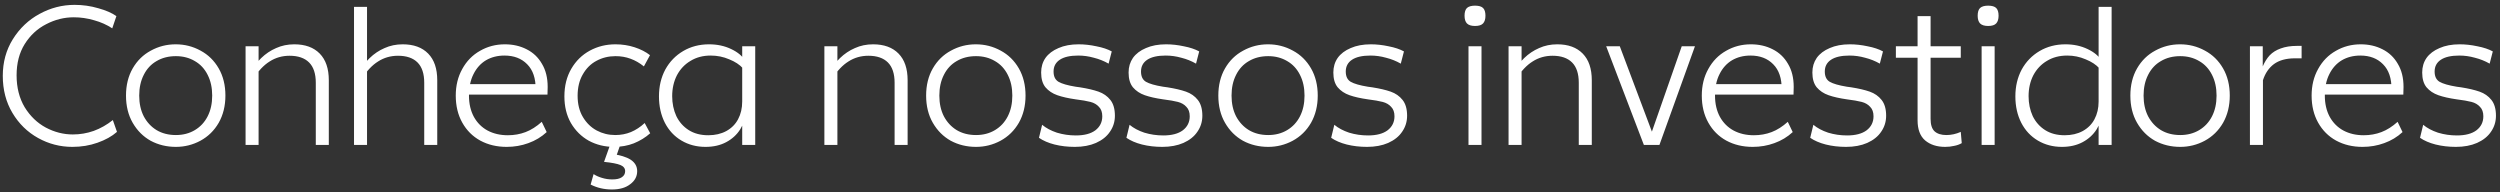 <svg width="507" height="39" viewBox="0 0 507 39" fill="none" xmlns="http://www.w3.org/2000/svg">
<rect x="0" y="0" width="507" height="39" fill="#333333" stroke="none"/>
<path d="M14.684 29.787C12.204 29.787 9.885 29.187 7.725 27.987C5.565 26.787 3.831 25.094 2.525 22.907C1.218 20.72 0.565 18.214 0.565 15.387C0.565 12.614 1.245 10.134 2.605 7.947C3.991 5.734 5.791 4.027 8.005 2.827C10.245 1.6 12.618 0.987 15.124 0.987C16.778 0.987 18.378 1.214 19.924 1.667C21.471 2.094 22.698 2.627 23.605 3.267L22.765 5.747C21.671 5.027 20.445 4.48 19.084 4.107C17.724 3.707 16.351 3.507 14.964 3.507C13.018 3.507 11.151 3.974 9.365 4.907C7.578 5.814 6.125 7.16 5.005 8.947C3.911 10.707 3.365 12.814 3.365 15.267C3.365 17.747 3.911 19.907 5.005 21.747C6.125 23.56 7.551 24.934 9.285 25.867C11.044 26.8 12.871 27.267 14.764 27.267C16.231 27.267 17.645 27.027 19.005 26.547C20.391 26.04 21.684 25.307 22.884 24.347L23.724 26.747C22.684 27.654 21.364 28.387 19.765 28.947C18.191 29.507 16.498 29.787 14.684 29.787ZM35.673 29.787C33.807 29.787 32.1 29.374 30.553 28.547C29.033 27.694 27.82 26.48 26.913 24.907C26.007 23.334 25.553 21.494 25.553 19.387C25.553 17.28 26.007 15.44 26.913 13.867C27.82 12.294 29.047 11.094 30.593 10.267C32.14 9.414 33.82 8.987 35.633 8.987C37.447 8.987 39.127 9.414 40.673 10.267C42.22 11.094 43.447 12.294 44.353 13.867C45.26 15.44 45.713 17.28 45.713 19.387C45.713 21.467 45.26 23.307 44.353 24.907C43.447 26.48 42.207 27.694 40.633 28.547C39.087 29.374 37.433 29.787 35.673 29.787ZM35.673 27.387C37.113 27.387 38.393 27.054 39.513 26.387C40.633 25.72 41.5 24.787 42.113 23.587C42.727 22.387 43.033 20.987 43.033 19.387C43.033 17.787 42.727 16.387 42.113 15.187C41.5 13.96 40.633 13.027 39.513 12.387C38.393 11.72 37.113 11.387 35.673 11.387C34.18 11.387 32.873 11.72 31.753 12.387C30.633 13.027 29.767 13.96 29.153 15.187C28.54 16.387 28.233 17.787 28.233 19.387C28.233 20.987 28.54 22.387 29.153 23.587C29.793 24.787 30.66 25.72 31.753 26.387C32.873 27.054 34.18 27.387 35.673 27.387ZM64.042 16.787C64.042 14.947 63.589 13.574 62.682 12.667C61.775 11.76 60.455 11.307 58.722 11.307C57.229 11.307 55.882 11.694 54.682 12.467C53.482 13.214 52.389 14.374 51.402 15.947L50.642 14.867C51.282 13.694 52.055 12.667 52.962 11.787C53.869 10.907 54.882 10.227 56.002 9.747C57.122 9.24 58.349 8.987 59.682 8.987C61.895 8.987 63.615 9.614 64.842 10.867C66.069 12.12 66.682 13.92 66.682 16.267V29.387H64.042V16.787ZM49.802 9.387H52.442V29.387H49.802V9.387ZM86.034 16.787C86.034 14.947 85.581 13.574 84.674 12.667C83.768 11.76 82.448 11.307 80.714 11.307C79.221 11.307 77.874 11.694 76.674 12.467C75.474 13.214 74.381 14.374 73.394 15.947L72.634 14.867C73.274 13.694 74.048 12.667 74.954 11.787C75.861 10.907 76.874 10.227 77.994 9.747C79.114 9.24 80.341 8.987 81.674 8.987C83.888 8.987 85.608 9.614 86.834 10.867C88.061 12.12 88.674 13.92 88.674 16.267V29.387H86.034V16.787ZM71.794 1.387H74.434V29.387H71.794V1.387ZM102.748 29.787C100.748 29.787 98.962 29.36 97.388 28.507C95.842 27.654 94.628 26.44 93.748 24.867C92.868 23.294 92.428 21.467 92.428 19.387C92.428 17.36 92.868 15.56 93.748 13.987C94.628 12.387 95.828 11.16 97.348 10.307C98.868 9.427 100.548 8.987 102.388 8.987C104.015 8.987 105.482 9.32 106.788 9.987C108.122 10.654 109.162 11.64 109.908 12.947C110.682 14.227 111.068 15.787 111.068 17.627C111.068 18.134 111.055 18.654 111.028 19.187H94.828V17.067H109.428L108.628 18.107C108.655 15.894 108.082 14.2 106.908 13.027C105.762 11.854 104.228 11.267 102.308 11.267C100.895 11.267 99.642 11.587 98.548 12.227C97.482 12.867 96.642 13.8 96.028 15.027C95.415 16.227 95.108 17.68 95.108 19.387C95.108 21.04 95.442 22.48 96.108 23.707C96.775 24.907 97.695 25.827 98.868 26.467C100.068 27.107 101.442 27.427 102.988 27.427C104.268 27.427 105.468 27.214 106.588 26.787C107.708 26.36 108.802 25.667 109.868 24.707L110.868 26.787C109.802 27.774 108.562 28.52 107.148 29.027C105.762 29.534 104.295 29.787 102.748 29.787ZM124.5 29.787C122.66 29.787 120.966 29.374 119.42 28.547C117.9 27.694 116.686 26.494 115.78 24.947C114.9 23.4 114.46 21.6 114.46 19.547C114.46 17.414 114.926 15.547 115.86 13.947C116.793 12.347 118.046 11.12 119.62 10.267C121.193 9.414 122.926 8.987 124.82 8.987C126.18 8.987 127.473 9.187 128.7 9.587C129.926 9.987 130.966 10.52 131.82 11.187L130.58 13.467C129.726 12.774 128.82 12.254 127.86 11.907C126.926 11.56 125.913 11.387 124.82 11.387C123.406 11.387 122.113 11.707 120.94 12.347C119.793 12.96 118.873 13.88 118.18 15.107C117.486 16.307 117.14 17.747 117.14 19.427C117.14 21.107 117.5 22.547 118.22 23.747C118.94 24.947 119.873 25.854 121.02 26.467C122.166 27.08 123.42 27.387 124.78 27.387C125.9 27.387 126.953 27.187 127.94 26.787C128.953 26.36 129.886 25.747 130.74 24.947L131.86 27.027C130.9 27.88 129.793 28.56 128.54 29.067C127.313 29.547 125.966 29.787 124.5 29.787ZM124.1 38.427C122.526 38.427 121.086 38.094 119.78 37.427L120.38 35.307C120.86 35.627 121.42 35.88 122.06 36.067C122.726 36.28 123.433 36.387 124.18 36.387C125.033 36.387 125.673 36.24 126.1 35.947C126.553 35.654 126.78 35.24 126.78 34.707C126.78 34.147 126.46 33.734 125.82 33.467C125.18 33.2 124.073 32.987 122.5 32.827L124.14 28.227H126.18L124.78 32.267L124.1 31.227C125.753 31.44 127.02 31.827 127.9 32.387C128.78 32.974 129.22 33.747 129.22 34.707C129.22 35.774 128.753 36.654 127.82 37.347C126.913 38.067 125.673 38.427 124.1 38.427ZM143.799 8.987C145.453 8.987 146.946 9.307 148.279 9.947C149.639 10.587 150.586 11.387 151.119 12.347L150.679 13.867C150.013 13.12 149.079 12.507 147.879 12.027C146.706 11.52 145.453 11.267 144.119 11.267C142.573 11.267 141.213 11.627 140.039 12.347C138.866 13.04 137.946 14.014 137.279 15.267C136.639 16.52 136.319 17.934 136.319 19.507C136.319 20.974 136.599 22.32 137.159 23.547C137.746 24.747 138.586 25.694 139.679 26.387C140.773 27.08 142.093 27.427 143.639 27.427C145.026 27.427 146.239 27.147 147.279 26.587C148.346 26 149.146 25.2 149.679 24.187C150.239 23.147 150.519 21.947 150.519 20.587L151.359 22.507C151.226 23.867 150.813 25.107 150.119 26.227C149.426 27.32 148.479 28.187 147.279 28.827C146.079 29.467 144.679 29.787 143.079 29.787C141.266 29.787 139.639 29.36 138.199 28.507C136.759 27.654 135.639 26.454 134.839 24.907C134.039 23.334 133.639 21.547 133.639 19.547C133.639 17.52 134.066 15.707 134.919 14.107C135.799 12.507 137.013 11.254 138.559 10.347C140.106 9.44 141.853 8.987 143.799 8.987ZM150.519 9.387H153.159V29.387H150.519V9.387ZM181.425 16.787C181.425 14.947 180.972 13.574 180.065 12.667C179.158 11.76 177.838 11.307 176.105 11.307C174.612 11.307 173.265 11.694 172.065 12.467C170.865 13.214 169.772 14.374 168.785 15.947L168.025 14.867C168.665 13.694 169.438 12.667 170.345 11.787C171.252 10.907 172.265 10.227 173.385 9.747C174.505 9.24 175.732 8.987 177.065 8.987C179.278 8.987 180.998 9.614 182.225 10.867C183.452 12.12 184.065 13.92 184.065 16.267V29.387H181.425V16.787ZM167.185 9.387H169.825V29.387H167.185V9.387ZM197.939 29.787C196.072 29.787 194.366 29.374 192.819 28.547C191.299 27.694 190.086 26.48 189.179 24.907C188.272 23.334 187.819 21.494 187.819 19.387C187.819 17.28 188.272 15.44 189.179 13.867C190.086 12.294 191.312 11.094 192.859 10.267C194.406 9.414 196.086 8.987 197.899 8.987C199.712 8.987 201.392 9.414 202.939 10.267C204.486 11.094 205.712 12.294 206.619 13.867C207.526 15.44 207.979 17.28 207.979 19.387C207.979 21.467 207.526 23.307 206.619 24.907C205.712 26.48 204.472 27.694 202.899 28.547C201.352 29.374 199.699 29.787 197.939 29.787ZM197.939 27.387C199.379 27.387 200.659 27.054 201.779 26.387C202.899 25.72 203.766 24.787 204.379 23.587C204.992 22.387 205.299 20.987 205.299 19.387C205.299 17.787 204.992 16.387 204.379 15.187C203.766 13.96 202.899 13.027 201.779 12.387C200.659 11.72 199.379 11.387 197.939 11.387C196.446 11.387 195.139 11.72 194.019 12.387C192.899 13.027 192.032 13.96 191.419 15.187C190.806 16.387 190.499 17.787 190.499 19.387C190.499 20.987 190.806 22.387 191.419 23.587C192.059 24.787 192.926 25.72 194.019 26.387C195.139 27.054 196.446 27.387 197.939 27.387ZM217.983 29.787C216.516 29.787 215.143 29.627 213.863 29.307C212.61 28.987 211.556 28.534 210.703 27.947L211.343 25.307C212.143 25.974 213.143 26.507 214.343 26.907C215.57 27.28 216.85 27.467 218.183 27.467C219.89 27.467 221.21 27.12 222.143 26.427C223.076 25.707 223.543 24.76 223.543 23.587C223.543 22.76 223.316 22.12 222.863 21.667C222.436 21.187 221.863 20.854 221.143 20.667C220.423 20.48 219.423 20.307 218.143 20.147C216.65 19.934 215.41 19.654 214.423 19.307C213.436 18.96 212.636 18.427 212.023 17.707C211.436 16.987 211.143 15.987 211.143 14.707C211.143 13.587 211.436 12.6 212.023 11.747C212.636 10.894 213.516 10.227 214.663 9.747C215.81 9.24 217.17 8.987 218.743 8.987C219.916 8.987 221.116 9.12 222.343 9.387C223.596 9.627 224.636 9.974 225.463 10.427L224.823 12.907C223.89 12.374 222.89 11.974 221.823 11.707C220.783 11.414 219.73 11.267 218.663 11.267C217.036 11.267 215.796 11.547 214.943 12.107C214.09 12.667 213.663 13.467 213.663 14.507C213.663 15.494 213.996 16.187 214.663 16.587C215.356 16.987 216.516 17.32 218.143 17.587L219.023 17.707C220.543 17.947 221.796 18.24 222.783 18.587C223.77 18.934 224.57 19.494 225.183 20.267C225.796 21.04 226.103 22.107 226.103 23.467C226.103 24.667 225.77 25.747 225.103 26.707C224.463 27.667 223.516 28.427 222.263 28.987C221.036 29.52 219.61 29.787 217.983 29.787ZM235.717 29.787C234.251 29.787 232.877 29.627 231.597 29.307C230.344 28.987 229.291 28.534 228.437 27.947L229.077 25.307C229.877 25.974 230.877 26.507 232.077 26.907C233.304 27.28 234.584 27.467 235.917 27.467C237.624 27.467 238.944 27.12 239.877 26.427C240.811 25.707 241.277 24.76 241.277 23.587C241.277 22.76 241.051 22.12 240.597 21.667C240.171 21.187 239.597 20.854 238.877 20.667C238.157 20.48 237.157 20.307 235.877 20.147C234.384 19.934 233.144 19.654 232.157 19.307C231.171 18.96 230.371 18.427 229.757 17.707C229.171 16.987 228.877 15.987 228.877 14.707C228.877 13.587 229.171 12.6 229.757 11.747C230.371 10.894 231.251 10.227 232.397 9.747C233.544 9.24 234.904 8.987 236.477 8.987C237.651 8.987 238.851 9.12 240.077 9.387C241.331 9.627 242.371 9.974 243.197 10.427L242.557 12.907C241.624 12.374 240.624 11.974 239.557 11.707C238.517 11.414 237.464 11.267 236.397 11.267C234.771 11.267 233.531 11.547 232.677 12.107C231.824 12.667 231.397 13.467 231.397 14.507C231.397 15.494 231.731 16.187 232.397 16.587C233.091 16.987 234.251 17.32 235.877 17.587L236.757 17.707C238.277 17.947 239.531 18.24 240.517 18.587C241.504 18.934 242.304 19.494 242.917 20.267C243.531 21.04 243.837 22.107 243.837 23.467C243.837 24.667 243.504 25.747 242.837 26.707C242.197 27.667 241.251 28.427 239.997 28.987C238.771 29.52 237.344 29.787 235.717 29.787ZM257.197 29.787C255.33 29.787 253.623 29.374 252.077 28.547C250.557 27.694 249.343 26.48 248.437 24.907C247.53 23.334 247.077 21.494 247.077 19.387C247.077 17.28 247.53 15.44 248.437 13.867C249.343 12.294 250.57 11.094 252.117 10.267C253.663 9.414 255.343 8.987 257.157 8.987C258.97 8.987 260.65 9.414 262.197 10.267C263.743 11.094 264.97 12.294 265.877 13.867C266.783 15.44 267.237 17.28 267.237 19.387C267.237 21.467 266.783 23.307 265.877 24.907C264.97 26.48 263.73 27.694 262.157 28.547C260.61 29.374 258.957 29.787 257.197 29.787ZM257.197 27.387C258.637 27.387 259.917 27.054 261.037 26.387C262.157 25.72 263.023 24.787 263.637 23.587C264.25 22.387 264.557 20.987 264.557 19.387C264.557 17.787 264.25 16.387 263.637 15.187C263.023 13.96 262.157 13.027 261.037 12.387C259.917 11.72 258.637 11.387 257.197 11.387C255.703 11.387 254.397 11.72 253.277 12.387C252.157 13.027 251.29 13.96 250.677 15.187C250.063 16.387 249.757 17.787 249.757 19.387C249.757 20.987 250.063 22.387 250.677 23.587C251.317 24.787 252.183 25.72 253.277 26.387C254.397 27.054 255.703 27.387 257.197 27.387ZM277.241 29.787C275.774 29.787 274.401 29.627 273.121 29.307C271.867 28.987 270.814 28.534 269.961 27.947L270.601 25.307C271.401 25.974 272.401 26.507 273.601 26.907C274.827 27.28 276.107 27.467 277.441 27.467C279.147 27.467 280.467 27.12 281.401 26.427C282.334 25.707 282.801 24.76 282.801 23.587C282.801 22.76 282.574 22.12 282.121 21.667C281.694 21.187 281.121 20.854 280.401 20.667C279.681 20.48 278.681 20.307 277.401 20.147C275.907 19.934 274.667 19.654 273.681 19.307C272.694 18.96 271.894 18.427 271.281 17.707C270.694 16.987 270.401 15.987 270.401 14.707C270.401 13.587 270.694 12.6 271.281 11.747C271.894 10.894 272.774 10.227 273.921 9.747C275.067 9.24 276.427 8.987 278.001 8.987C279.174 8.987 280.374 9.12 281.601 9.387C282.854 9.627 283.894 9.974 284.721 10.427L284.081 12.907C283.147 12.374 282.147 11.974 281.081 11.707C280.041 11.414 278.987 11.267 277.921 11.267C276.294 11.267 275.054 11.547 274.201 12.107C273.347 12.667 272.921 13.467 272.921 14.507C272.921 15.494 273.254 16.187 273.921 16.587C274.614 16.987 275.774 17.32 277.401 17.587L278.281 17.707C279.801 17.947 281.054 18.24 282.041 18.587C283.027 18.934 283.827 19.494 284.441 20.267C285.054 21.04 285.361 22.107 285.361 23.467C285.361 24.667 285.027 25.747 284.361 26.707C283.721 27.667 282.774 28.427 281.521 28.987C280.294 29.52 278.867 29.787 277.241 29.787ZM297.81 9.387H300.45V29.387H297.81V9.387ZM299.13 5.267C298.383 5.267 297.837 5.094 297.49 4.747C297.17 4.4 297.01 3.88 297.01 3.187C297.01 2.467 297.17 1.947 297.49 1.627C297.837 1.307 298.383 1.147 299.13 1.147C299.903 1.147 300.45 1.307 300.77 1.627C301.09 1.947 301.25 2.467 301.25 3.187C301.25 3.88 301.09 4.4 300.77 4.747C300.45 5.094 299.903 5.267 299.13 5.267ZM320.175 16.787C320.175 14.947 319.722 13.574 318.815 12.667C317.908 11.76 316.588 11.307 314.855 11.307C313.362 11.307 312.015 11.694 310.815 12.467C309.615 13.214 308.522 14.374 307.535 15.947L306.775 14.867C307.415 13.694 308.188 12.667 309.095 11.787C310.002 10.907 311.015 10.227 312.135 9.747C313.255 9.24 314.482 8.987 315.815 8.987C318.028 8.987 319.748 9.614 320.975 10.867C322.202 12.12 322.815 13.92 322.815 16.267V29.387H320.175V16.787ZM305.935 9.387H308.575V29.387H305.935V9.387ZM325.735 9.387H328.495L335.295 27.467H334.735L341.055 9.387H343.735L336.535 29.387H333.375L325.735 9.387ZM355.444 29.787C353.444 29.787 351.657 29.36 350.084 28.507C348.537 27.654 347.324 26.44 346.444 24.867C345.564 23.294 345.124 21.467 345.124 19.387C345.124 17.36 345.564 15.56 346.444 13.987C347.324 12.387 348.524 11.16 350.044 10.307C351.564 9.427 353.244 8.987 355.084 8.987C356.71 8.987 358.177 9.32 359.484 9.987C360.817 10.654 361.857 11.64 362.604 12.947C363.377 14.227 363.764 15.787 363.764 17.627C363.764 18.134 363.75 18.654 363.724 19.187H347.524V17.067H362.124L361.324 18.107C361.35 15.894 360.777 14.2 359.604 13.027C358.457 11.854 356.924 11.267 355.004 11.267C353.59 11.267 352.337 11.587 351.244 12.227C350.177 12.867 349.337 13.8 348.724 15.027C348.11 16.227 347.804 17.68 347.804 19.387C347.804 21.04 348.137 22.48 348.804 23.707C349.47 24.907 350.39 25.827 351.564 26.467C352.764 27.107 354.137 27.427 355.684 27.427C356.964 27.427 358.164 27.214 359.284 26.787C360.404 26.36 361.497 25.667 362.564 24.707L363.564 26.787C362.497 27.774 361.257 28.52 359.844 29.027C358.457 29.534 356.99 29.787 355.444 29.787ZM374.389 29.787C372.923 29.787 371.549 29.627 370.269 29.307C369.016 28.987 367.963 28.534 367.109 27.947L367.749 25.307C368.549 25.974 369.549 26.507 370.749 26.907C371.976 27.28 373.256 27.467 374.589 27.467C376.296 27.467 377.616 27.12 378.549 26.427C379.483 25.707 379.949 24.76 379.949 23.587C379.949 22.76 379.723 22.12 379.269 21.667C378.843 21.187 378.269 20.854 377.549 20.667C376.829 20.48 375.829 20.307 374.549 20.147C373.056 19.934 371.816 19.654 370.829 19.307C369.843 18.96 369.043 18.427 368.429 17.707C367.843 16.987 367.549 15.987 367.549 14.707C367.549 13.587 367.843 12.6 368.429 11.747C369.043 10.894 369.923 10.227 371.069 9.747C372.216 9.24 373.576 8.987 375.149 8.987C376.323 8.987 377.523 9.12 378.749 9.387C380.003 9.627 381.043 9.974 381.869 10.427L381.229 12.907C380.296 12.374 379.296 11.974 378.229 11.707C377.189 11.414 376.136 11.267 375.069 11.267C373.443 11.267 372.203 11.547 371.349 12.107C370.496 12.667 370.069 13.467 370.069 14.507C370.069 15.494 370.403 16.187 371.069 16.587C371.763 16.987 372.923 17.32 374.549 17.587L375.429 17.707C376.949 17.947 378.203 18.24 379.189 18.587C380.176 18.934 380.976 19.494 381.589 20.267C382.203 21.04 382.509 22.107 382.509 23.467C382.509 24.667 382.176 25.747 381.509 26.707C380.869 27.667 379.923 28.427 378.669 28.987C377.443 29.52 376.016 29.787 374.389 29.787ZM394.484 29.787C392.804 29.787 391.444 29.347 390.404 28.467C389.39 27.587 388.884 26.227 388.884 24.387V3.267H391.524V24.107C391.524 25.28 391.79 26.12 392.324 26.627C392.884 27.134 393.684 27.387 394.724 27.387C395.71 27.387 396.684 27.174 397.644 26.747L397.844 29.027C397.39 29.294 396.87 29.48 396.284 29.587C395.724 29.72 395.124 29.787 394.484 29.787ZM384.484 9.387H397.644V11.707H384.484V9.387ZM401.872 9.387H404.512V29.387H401.872V9.387ZM403.192 5.267C402.446 5.267 401.899 5.094 401.552 4.747C401.232 4.4 401.072 3.88 401.072 3.187C401.072 2.467 401.232 1.947 401.552 1.627C401.899 1.307 402.446 1.147 403.192 1.147C403.966 1.147 404.512 1.307 404.832 1.627C405.152 1.947 405.312 2.467 405.312 3.187C405.312 3.88 405.152 4.4 404.832 4.747C404.512 5.094 403.966 5.267 403.192 5.267ZM418.157 29.787C416.344 29.787 414.717 29.36 413.277 28.507C411.837 27.654 410.717 26.454 409.917 24.907C409.117 23.334 408.717 21.547 408.717 19.547C408.717 17.52 409.144 15.707 409.997 14.107C410.877 12.507 412.091 11.254 413.637 10.347C415.184 9.44 416.931 8.987 418.877 8.987C420.531 8.987 422.024 9.307 423.357 9.947C424.717 10.587 425.664 11.387 426.197 12.347L425.757 13.867C425.091 13.12 424.157 12.507 422.957 12.027C421.784 11.52 420.544 11.267 419.237 11.267C417.664 11.267 416.291 11.627 415.117 12.347C413.944 13.04 413.024 14.014 412.357 15.267C411.717 16.52 411.397 17.934 411.397 19.507C411.397 20.974 411.677 22.32 412.237 23.547C412.824 24.747 413.664 25.694 414.757 26.387C415.851 27.08 417.171 27.427 418.717 27.427C420.104 27.427 421.317 27.147 422.357 26.587C423.424 26 424.224 25.2 424.757 24.187C425.317 23.147 425.597 21.947 425.597 20.587L426.477 22.507C426.317 23.867 425.891 25.107 425.197 26.227C424.504 27.32 423.557 28.187 422.357 28.827C421.157 29.467 419.757 29.787 418.157 29.787ZM425.597 1.387H428.237V29.387H425.597V1.387ZM442.158 29.787C440.291 29.787 438.584 29.374 437.038 28.547C435.518 27.694 434.304 26.48 433.398 24.907C432.491 23.334 432.038 21.494 432.038 19.387C432.038 17.28 432.491 15.44 433.398 13.867C434.304 12.294 435.531 11.094 437.078 10.267C438.624 9.414 440.304 8.987 442.118 8.987C443.931 8.987 445.611 9.414 447.158 10.267C448.704 11.094 449.931 12.294 450.838 13.867C451.744 15.44 452.198 17.28 452.198 19.387C452.198 21.467 451.744 23.307 450.838 24.907C449.931 26.48 448.691 27.694 447.118 28.547C445.571 29.374 443.918 29.787 442.158 29.787ZM442.158 27.387C443.598 27.387 444.878 27.054 445.998 26.387C447.118 25.72 447.984 24.787 448.598 23.587C449.211 22.387 449.518 20.987 449.518 19.387C449.518 17.787 449.211 16.387 448.598 15.187C447.984 13.96 447.118 13.027 445.998 12.387C444.878 11.72 443.598 11.387 442.158 11.387C440.664 11.387 439.358 11.72 438.238 12.387C437.118 13.027 436.251 13.96 435.638 15.187C435.024 16.387 434.718 17.787 434.718 19.387C434.718 20.987 435.024 22.387 435.638 23.587C436.278 24.787 437.144 25.72 438.238 26.387C439.358 27.054 440.664 27.387 442.158 27.387ZM456.286 9.387H458.886V13.467C459.26 12.587 459.726 11.84 460.286 11.227C460.873 10.614 461.62 10.147 462.526 9.827C463.46 9.48 464.553 9.307 465.806 9.307H466.766V11.827H465.406C463.646 11.827 462.233 12.214 461.166 12.987C460.126 13.76 459.38 14.854 458.926 16.267V29.387H456.286V9.387ZM479.115 29.787C477.115 29.787 475.329 29.36 473.755 28.507C472.209 27.654 470.995 26.44 470.115 24.867C469.235 23.294 468.795 21.467 468.795 19.387C468.795 17.36 469.235 15.56 470.115 13.987C470.995 12.387 472.195 11.16 473.715 10.307C475.235 9.427 476.915 8.987 478.755 8.987C480.382 8.987 481.849 9.32 483.155 9.987C484.489 10.654 485.529 11.64 486.275 12.947C487.049 14.227 487.435 15.787 487.435 17.627C487.435 18.134 487.422 18.654 487.395 19.187H471.195V17.067H485.795L484.995 18.107C485.022 15.894 484.449 14.2 483.275 13.027C482.129 11.854 480.595 11.267 478.675 11.267C477.262 11.267 476.009 11.587 474.915 12.227C473.849 12.867 473.009 13.8 472.395 15.027C471.782 16.227 471.475 17.68 471.475 19.387C471.475 21.04 471.809 22.48 472.475 23.707C473.142 24.907 474.062 25.827 475.235 26.467C476.435 27.107 477.809 27.427 479.355 27.427C480.635 27.427 481.835 27.214 482.955 26.787C484.075 26.36 485.169 25.667 486.235 24.707L487.235 26.787C486.169 27.774 484.929 28.52 483.515 29.027C482.129 29.534 480.662 29.787 479.115 29.787ZM498.061 29.787C496.594 29.787 495.221 29.627 493.941 29.307C492.688 28.987 491.634 28.534 490.781 27.947L491.421 25.307C492.221 25.974 493.221 26.507 494.421 26.907C495.648 27.28 496.928 27.467 498.261 27.467C499.968 27.467 501.288 27.12 502.221 26.427C503.154 25.707 503.621 24.76 503.621 23.587C503.621 22.76 503.394 22.12 502.941 21.667C502.514 21.187 501.941 20.854 501.221 20.667C500.501 20.48 499.501 20.307 498.221 20.147C496.728 19.934 495.488 19.654 494.501 19.307C493.514 18.96 492.714 18.427 492.101 17.707C491.514 16.987 491.221 15.987 491.221 14.707C491.221 13.587 491.514 12.6 492.101 11.747C492.714 10.894 493.594 10.227 494.741 9.747C495.888 9.24 497.248 8.987 498.821 8.987C499.994 8.987 501.194 9.12 502.421 9.387C503.674 9.627 504.714 9.974 505.541 10.427L504.901 12.907C503.968 12.374 502.968 11.974 501.901 11.707C500.861 11.414 499.808 11.267 498.741 11.267C497.114 11.267 495.874 11.547 495.021 12.107C494.168 12.667 493.741 13.467 493.741 14.507C493.741 15.494 494.074 16.187 494.741 16.587C495.434 16.987 496.594 17.32 498.221 17.587L499.101 17.707C500.621 17.947 501.874 18.24 502.861 18.587C503.848 18.934 504.648 19.494 505.261 20.267C505.874 21.04 506.181 22.107 506.181 23.467C506.181 24.667 505.848 25.747 505.181 26.707C504.541 27.667 503.594 28.427 502.341 28.987C501.114 29.52 499.688 29.787 498.061 29.787Z" fill="white"/>
</svg>
